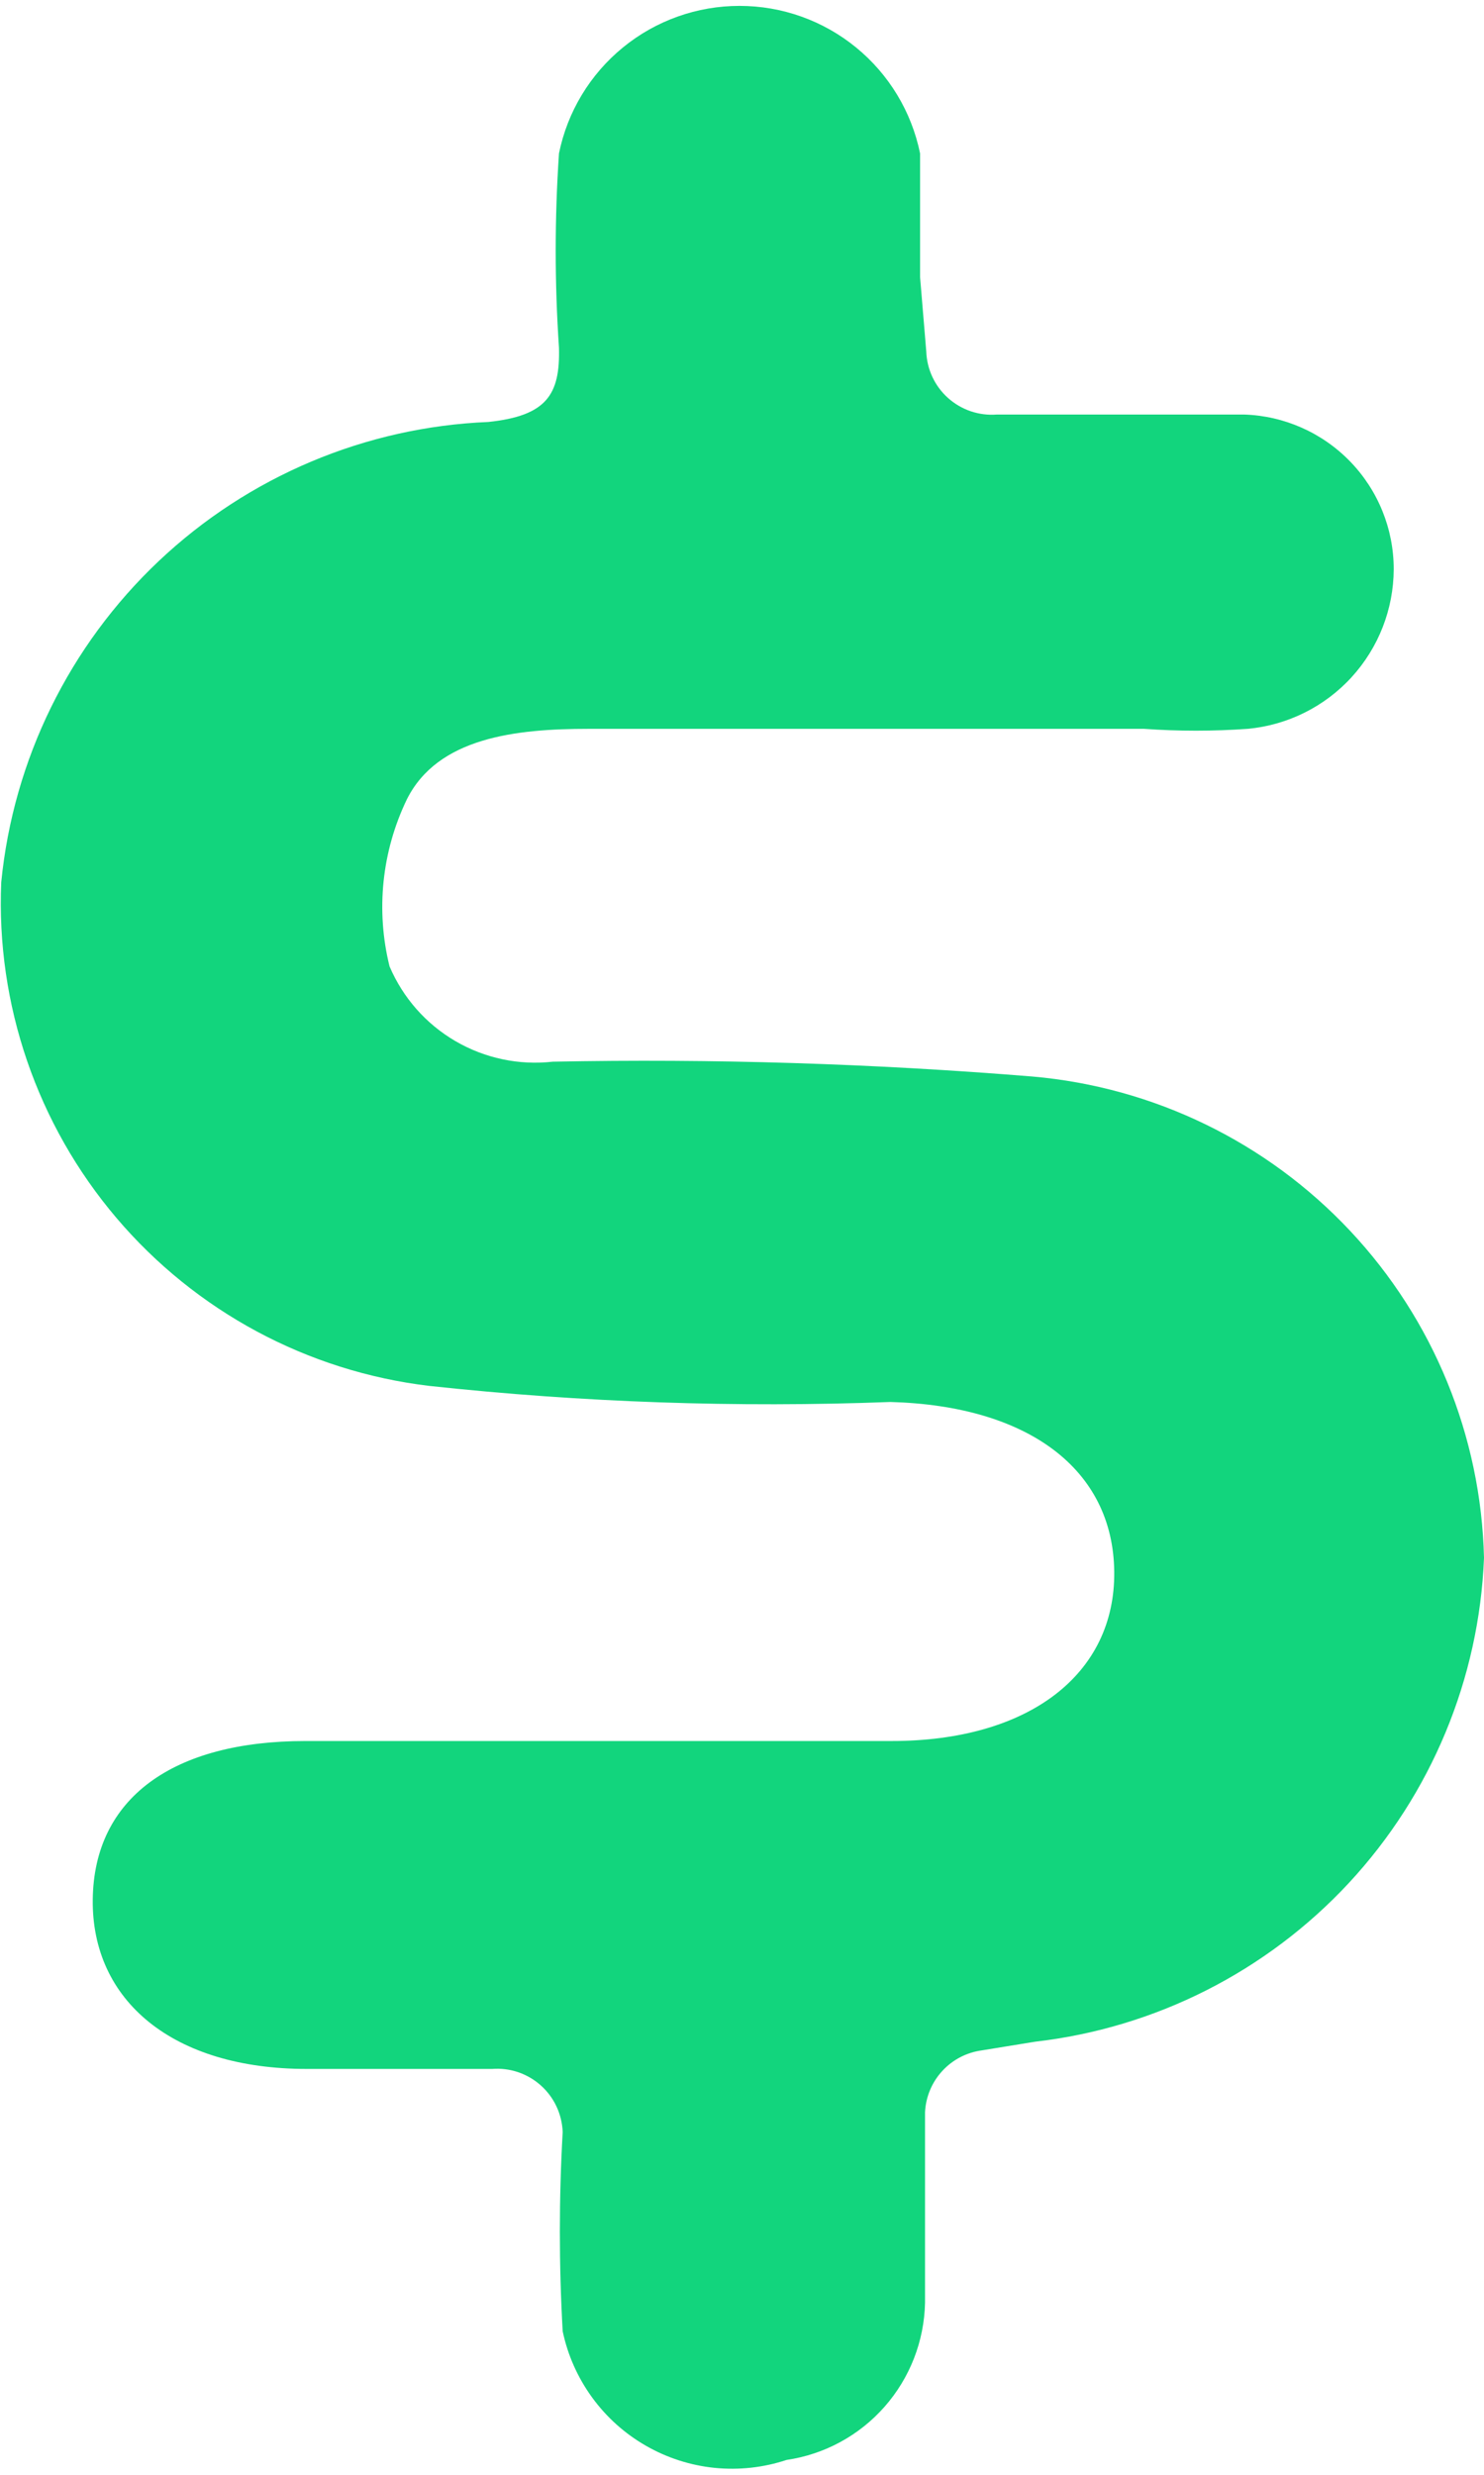 <svg width="30" height="50" viewBox="0 0 30 50" fill="none" xmlns="http://www.w3.org/2000/svg">
<path d="M18.725 7.1C18.731 7.278 18.773 7.454 18.849 7.616C18.924 7.777 19.032 7.922 19.165 8.041C19.298 8.16 19.454 8.251 19.623 8.309C19.793 8.366 19.971 8.389 20.15 8.375C21.875 8.375 23.475 8.375 25.15 8.375C25.961 8.401 26.73 8.742 27.295 9.325C27.86 9.908 28.175 10.688 28.175 11.5C28.172 12.308 27.868 13.086 27.323 13.682C26.777 14.279 26.029 14.65 25.225 14.725C24.526 14.775 23.824 14.775 23.125 14.725H11.9C10.425 14.725 8.85 14.9 8.225 16.15C7.718 17.2 7.594 18.394 7.875 19.525C8.145 20.158 8.611 20.687 9.206 21.034C9.8 21.381 10.491 21.527 11.175 21.45C14.411 21.386 17.648 21.487 20.875 21.75C23.326 21.965 25.611 23.075 27.295 24.869C28.978 26.663 29.941 29.015 30 31.475C29.902 33.919 28.934 36.248 27.27 38.041C25.605 39.833 23.355 40.971 20.925 41.25L19.85 41.425C19.542 41.466 19.258 41.613 19.048 41.842C18.838 42.07 18.715 42.365 18.7 42.675C18.7 43.95 18.7 45.175 18.7 46.525C18.684 47.3 18.394 48.044 17.881 48.626C17.369 49.207 16.667 49.588 15.9 49.7C15.432 49.855 14.937 49.909 14.447 49.86C13.957 49.81 13.483 49.658 13.056 49.412C12.628 49.167 12.258 48.834 11.968 48.435C11.679 48.037 11.476 47.582 11.375 47.1C11.299 45.759 11.299 44.416 11.375 43.075C11.368 42.897 11.326 42.721 11.25 42.559C11.175 42.398 11.067 42.253 10.934 42.134C10.801 42.015 10.645 41.924 10.476 41.866C10.307 41.809 10.128 41.786 9.95 41.8H6.2C3.5 41.8 1.85 40.425 1.875 38.375C1.9 36.325 3.5 35.175 6.175 35.175H18.025C20.8 35.175 22.55 33.825 22.525 31.75C22.5 29.675 20.775 28.4 18 28.325C14.887 28.443 11.771 28.335 8.675 28C6.216 27.706 3.959 26.495 2.355 24.608C0.751 22.721 -0.081 20.299 0.025 17.825C0.27 15.348 1.401 13.043 3.211 11.334C5.021 9.625 7.388 8.627 9.875 8.525C11.05 8.4 11.325 7.975 11.3 7.025C11.212 5.718 11.212 4.407 11.3 3.1C11.471 2.258 11.928 1.502 12.593 0.959C13.258 0.415 14.091 0.119 14.95 0.119C15.808 0.119 16.641 0.415 17.306 0.959C17.971 1.502 18.428 2.258 18.6 3.1C18.6 3.925 18.6 4.75 18.6 5.6L18.725 7.1Z" fill="#12D57D"/>
</svg>
